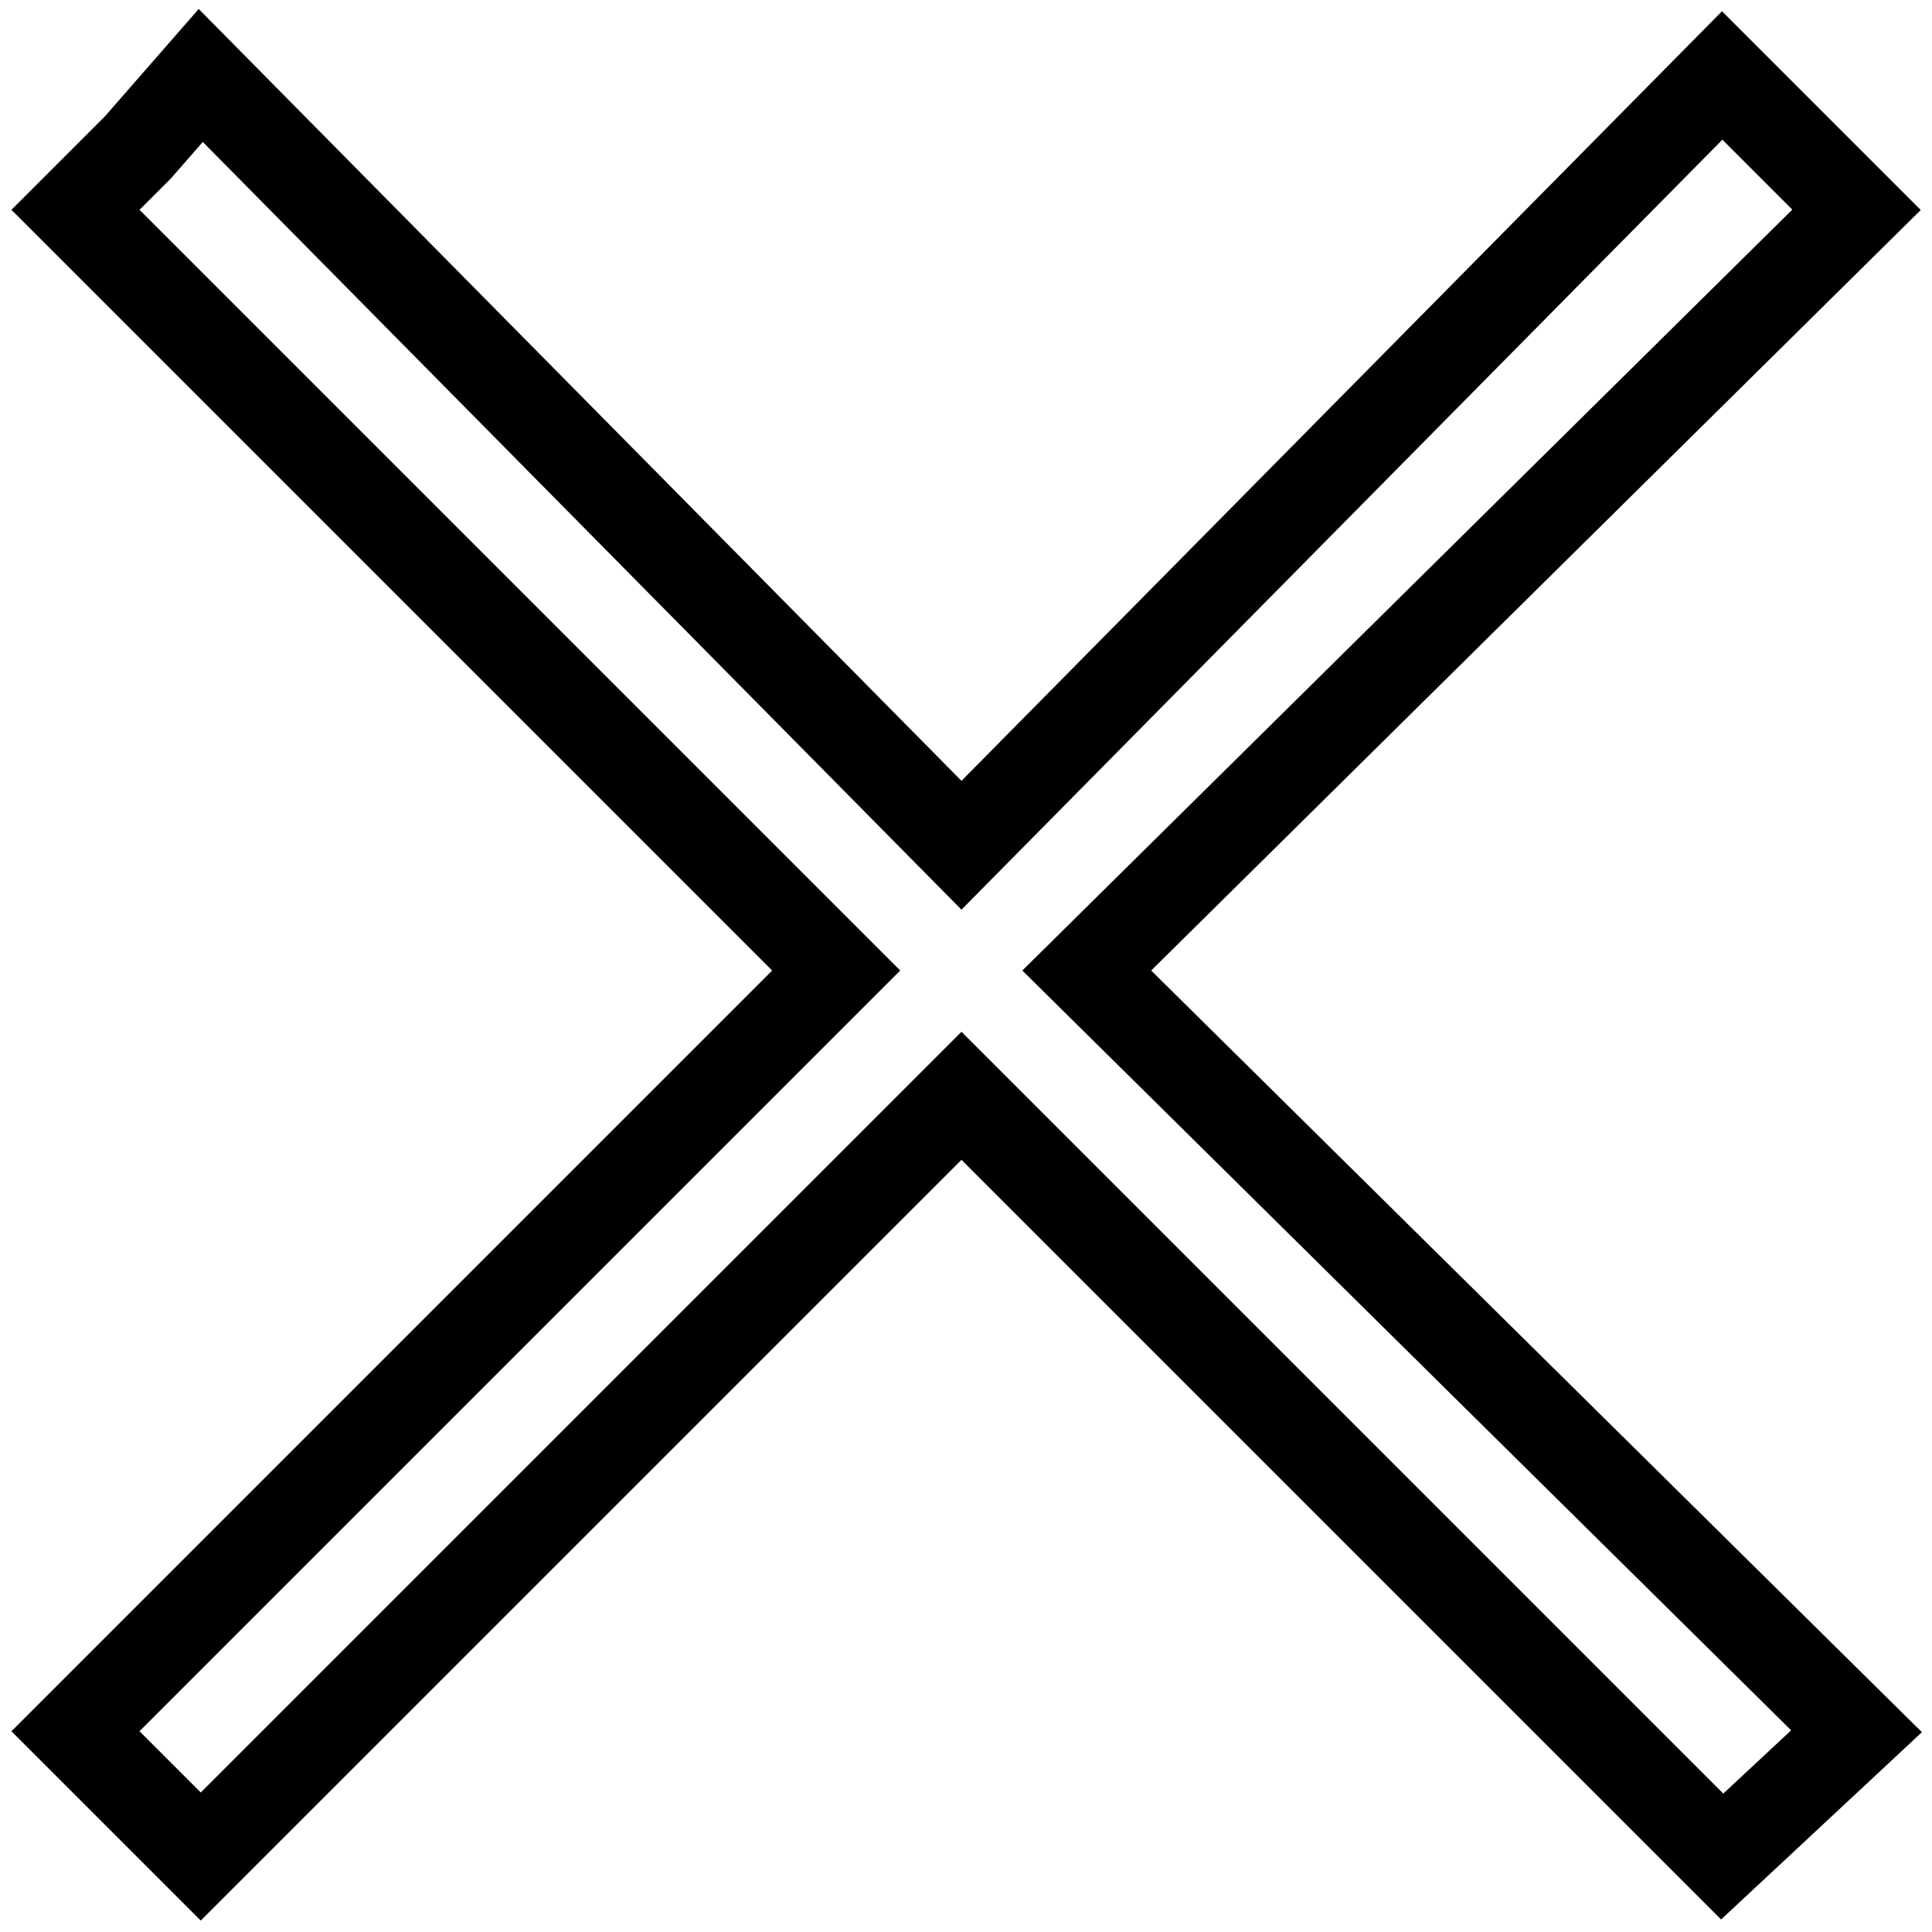 <?xml version="1.0" encoding="utf-8"?>
<!-- Svg Vector Icons : http://www.onlinewebfonts.com/icon -->
<!DOCTYPE svg PUBLIC "-//W3C//DTD SVG 1.1//EN" "http://www.w3.org/Graphics/SVG/1.1/DTD/svg11.dtd">
<svg version="1.1" xmlns="http://www.w3.org/2000/svg" xmlns:xlink="http://www.w3.org/1999/xlink" x="0px" y="0px" viewBox="0 0 256 256" enable-background="new 0 0 256 256" xml:space="preserve">
<g> <path stroke-width="12" fill-opacity="0" stroke="#000000"  d="M18.3,237.7l8.3,8.3l100.8-100.8L228.2,246l17.8-16.6L144,128.6L246,27.8L228.2,10L127.4,112L26.6,10 l-8.3,9.5L10,27.8l100.8,100.8L10,229.4L18.3,237.7z"/></g>
</svg>
